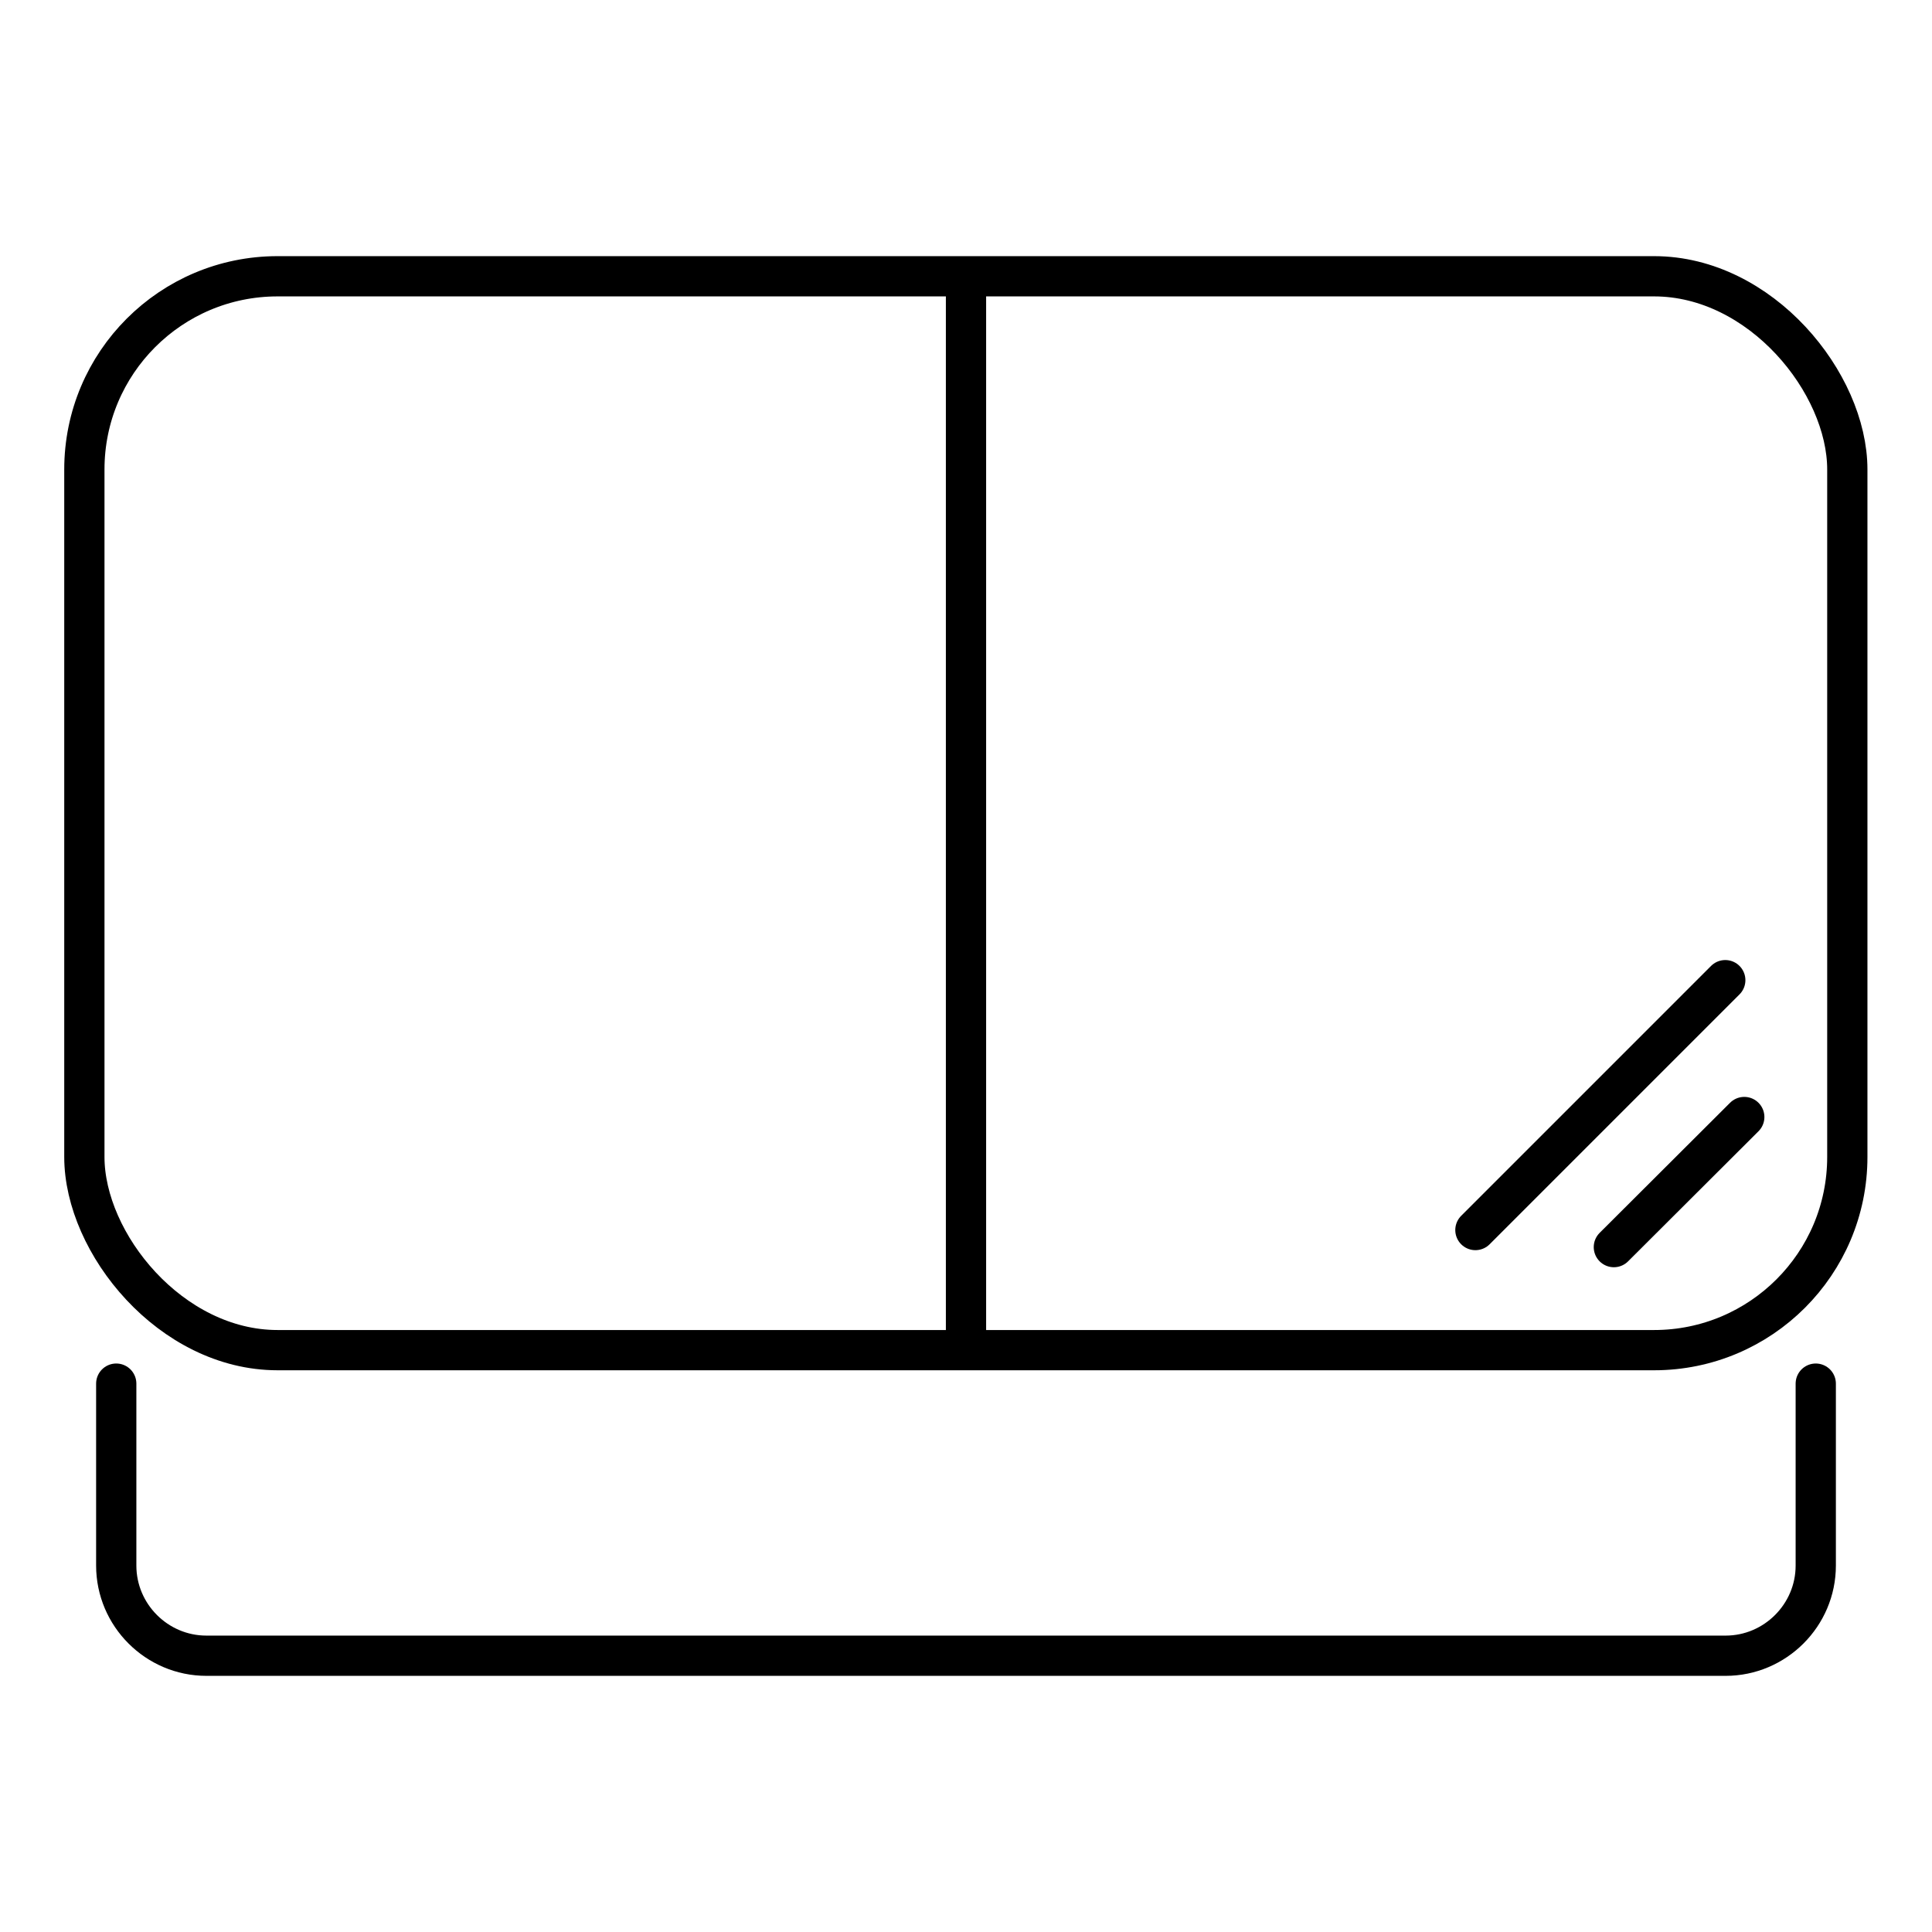 <?xml version="1.0" encoding="UTF-8"?><svg id="a" xmlns="http://www.w3.org/2000/svg" viewBox="0 0 60 60"><g id="b"><path d="M56.39,42.97v5.65c0,1.54-1.26,2.8-2.8,2.8H6.41c-1.54,0-2.8-1.26-2.8-2.8v-5.65" style="fill:none; stroke:#000; stroke-linecap:round; stroke-miterlimit:10; stroke-width:1.25px;"/><rect x="2.62" y="8.58" width="54.75" height="33.35" rx="6" ry="6" style="fill:none; stroke:#000; stroke-linecap:round; stroke-miterlimit:10; stroke-width:1.25px;"/><line x1="30" y1="41.84" x2="30" y2="8.75" style="fill:none; stroke:#000; stroke-linecap:round; stroke-miterlimit:10; stroke-width:1.25px;"/><line x1="50.12" y1="38.73" x2="54.17" y2="34.69" style="fill:none; stroke:#000; stroke-linecap:round; stroke-linejoin:round; stroke-width:1.25px;"/><line x1="45.82" y1="38.2" x2="53.58" y2="30.44" style="fill:none; stroke:#000; stroke-linecap:round; stroke-linejoin:round; stroke-width:1.25px;"/></g></svg>